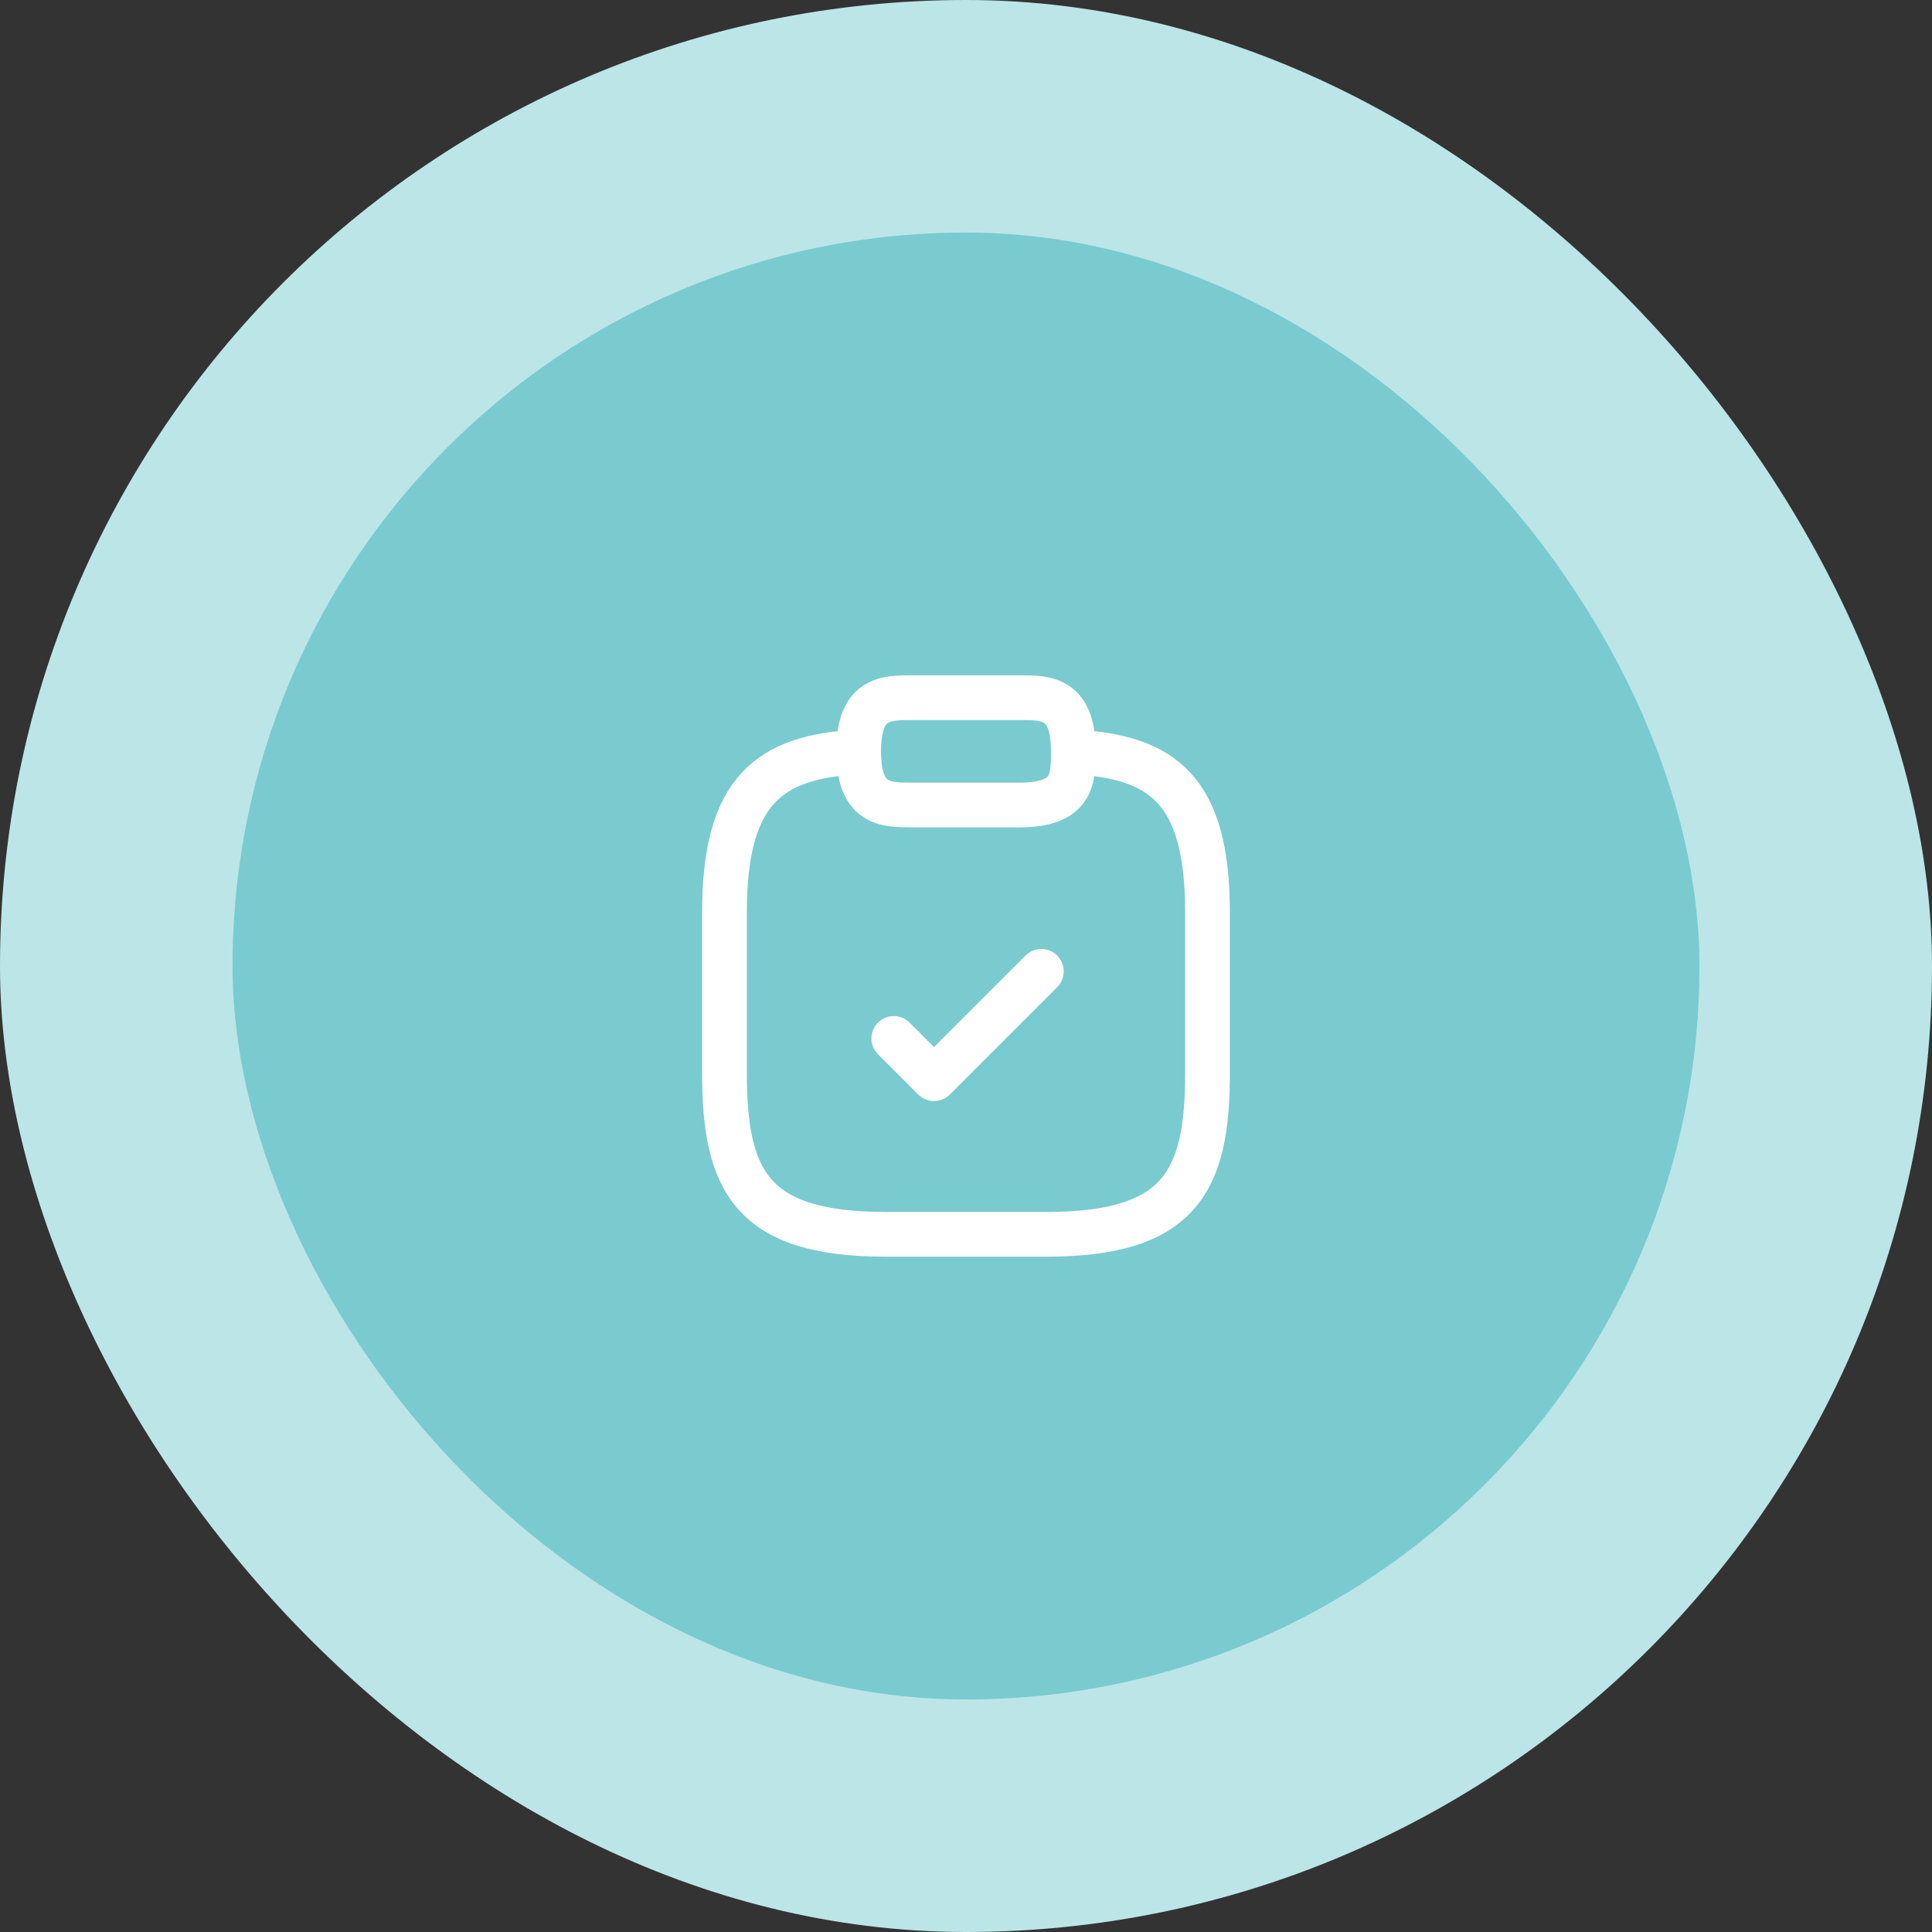<svg xmlns="http://www.w3.org/2000/svg" width="108" height="108" viewBox="0 0 108 108" fill="none">
<rect x="0" y="0" width="108" height="108" fill="#333333" stroke="none"/>
<rect width="108" height="108" rx="54" fill="#BCE5E7"/>
<rect x="13" y="13" width="82" height="82" rx="41" fill="#79CBD0"/>
<path d="M49.963 58.049L52.213 60.299L58.213 54.299" stroke="white" stroke-width="2.5" stroke-linecap="round" stroke-linejoin="round"/>
<path d="M51 45H57C60 45 60 43.5 60 42C60 39 58.5 39 57 39H51C49.5 39 48 39 48 42C48 45 49.5 45 51 45Z" stroke="white" stroke-width="2.5" stroke-miterlimit="10" stroke-linecap="round" stroke-linejoin="round"/>
<path d="M60 42.029C64.995 42.299 67.5 44.144 67.5 50.999V59.999C67.5 65.999 66 68.999 58.5 68.999H49.5C42 68.999 40.5 65.999 40.5 59.999V50.999C40.5 44.159 43.005 42.299 48 42.029" stroke="white" stroke-width="2.5" stroke-miterlimit="10" stroke-linecap="round" stroke-linejoin="round"/>
</svg>